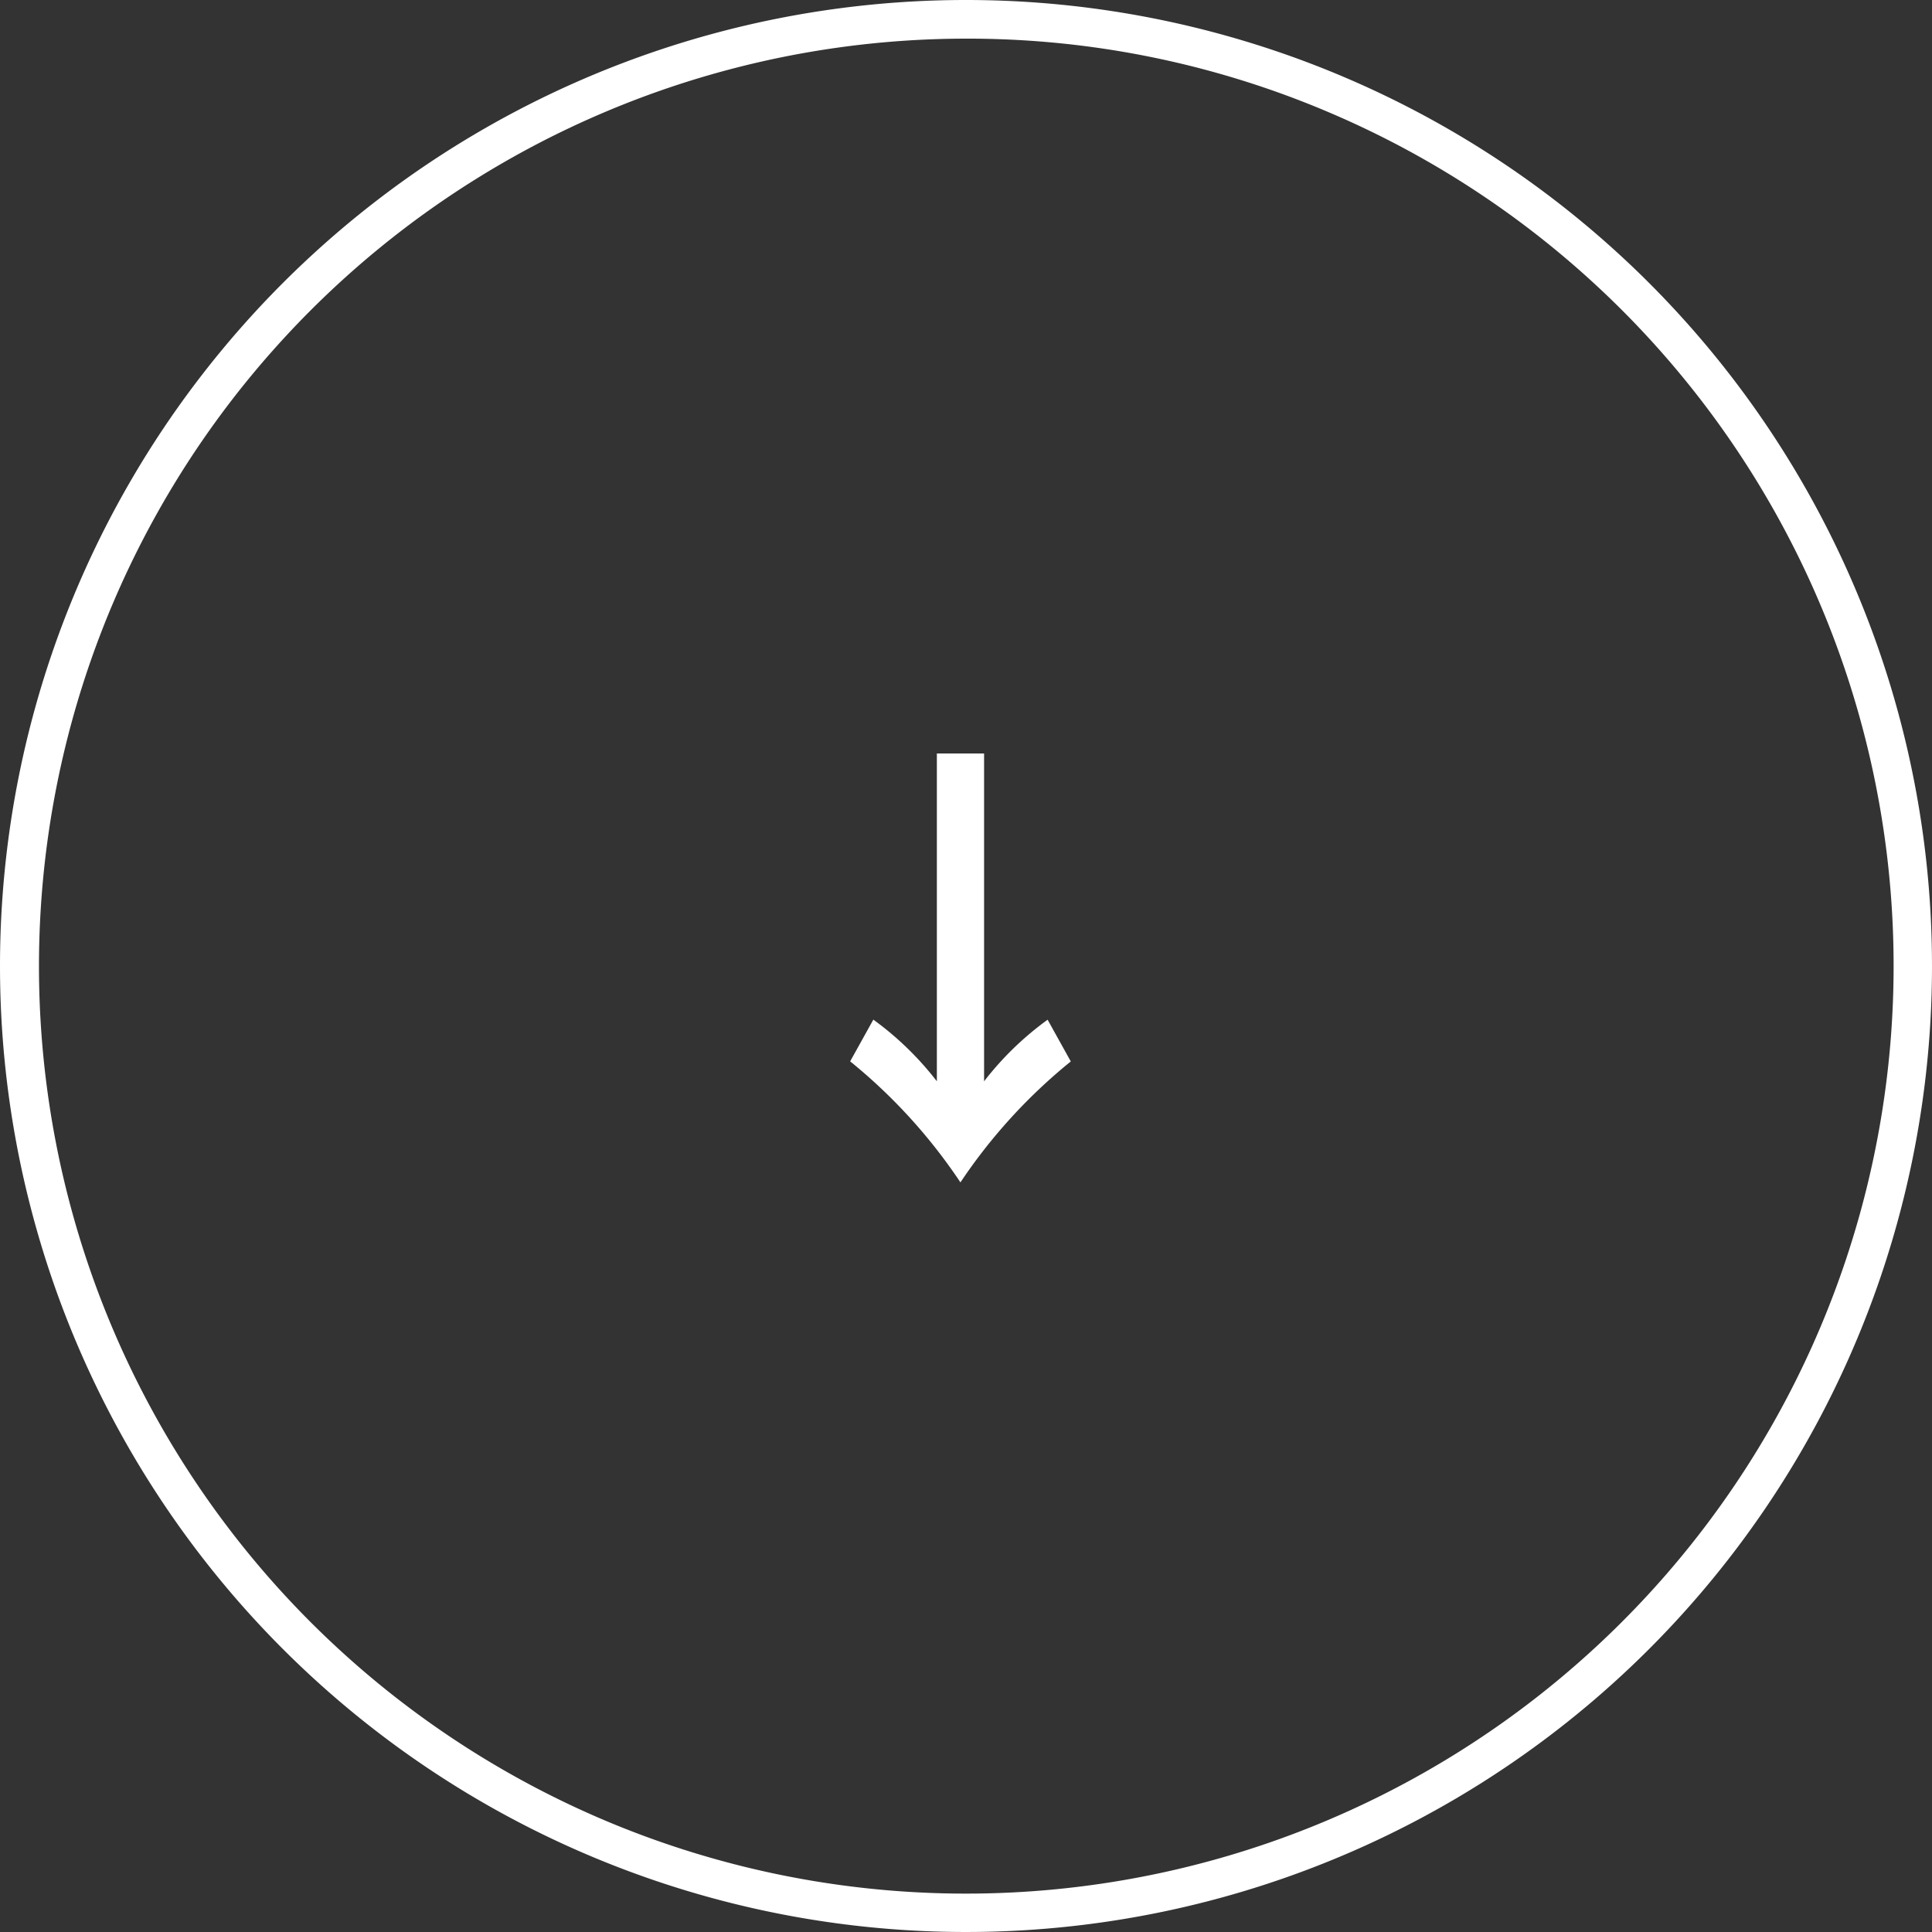 <svg xmlns="http://www.w3.org/2000/svg" width="100" height="100" viewBox="0 0 100 100">
  <rect x="0" y="0" width="100" height="100" fill="#333333" stroke="none"/>
  <g id="mv_icon" transform="translate(-220 -571)">
    <path id="楕円形_1" data-name="楕円形 1" d="M50,2A48.013,48.013,0,0,0,31.317,94.229,48.013,48.013,0,0,0,68.683,5.771,47.7,47.7,0,0,0,50,2m0-2A50,50,0,1,1,0,50,50,50,0,0,1,50,0Z" transform="translate(220 571)" fill="#fff"/>
    <path id="パス_1" data-name="パス 1" d="M17.928-10.344H.96V-7.9H17.928a16.051,16.051,0,0,0-3.192,3.288l2.16,1.2A28.212,28.212,0,0,1,23.16-9.12,28.212,28.212,0,0,1,16.9-14.832l-2.16,1.2A16.051,16.051,0,0,0,17.928-10.344Z" transform="translate(260.592 609.04) rotate(90)" fill="#fff"/>
  </g>
</svg>
